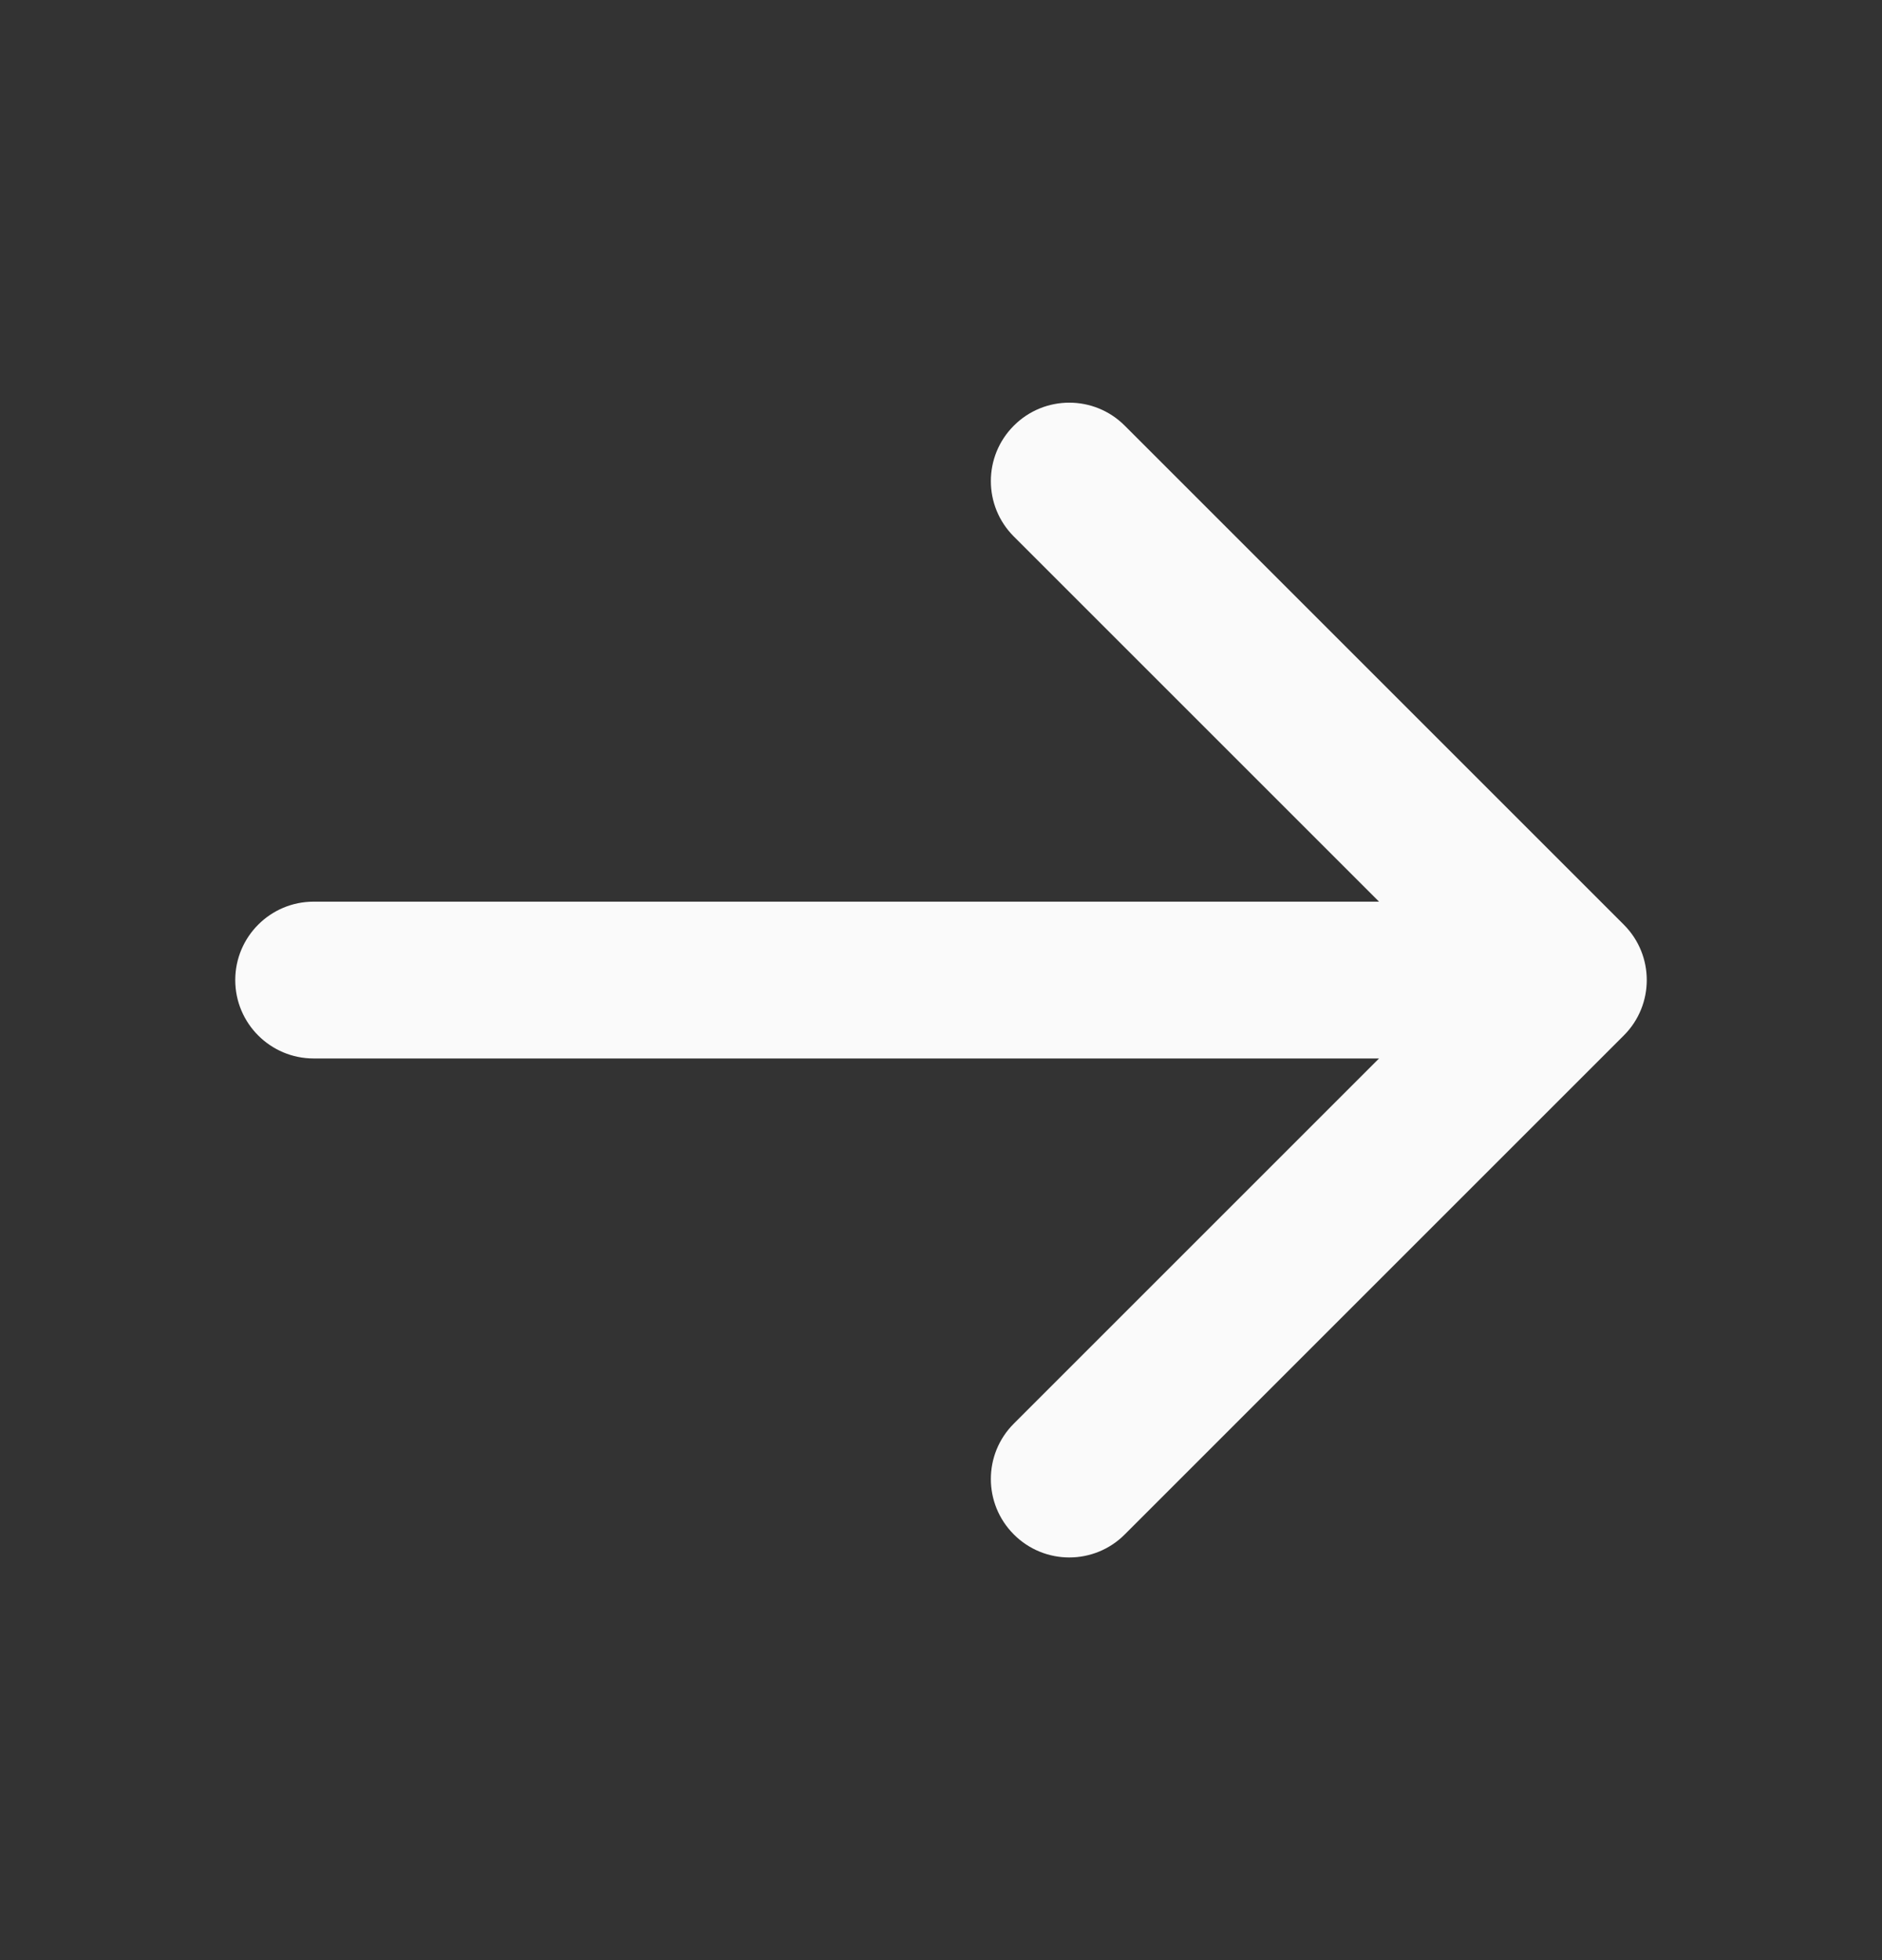 <svg width="24" height="25" viewBox="0 0 24 25" fill="none" xmlns="http://www.w3.org/2000/svg">
<rect x="0" y="0" width="24" height="25" fill="#333333" stroke="none"/>
<path d="M4 11.5C3.448 11.5 3 11.948 3 12.5C3 13.052 3.448 13.5 4 13.5L4 11.5ZM20.707 13.207C21.098 12.817 21.098 12.183 20.707 11.793L14.343 5.429C13.953 5.038 13.319 5.038 12.929 5.429C12.538 5.819 12.538 6.453 12.929 6.843L18.586 12.5L12.929 18.157C12.538 18.547 12.538 19.18 12.929 19.571C13.319 19.962 13.953 19.962 14.343 19.571L20.707 13.207ZM4 13.5L20 13.5L20 11.5L4 11.5L4 13.5Z" fill="#FAFAFA"/>
</svg>

